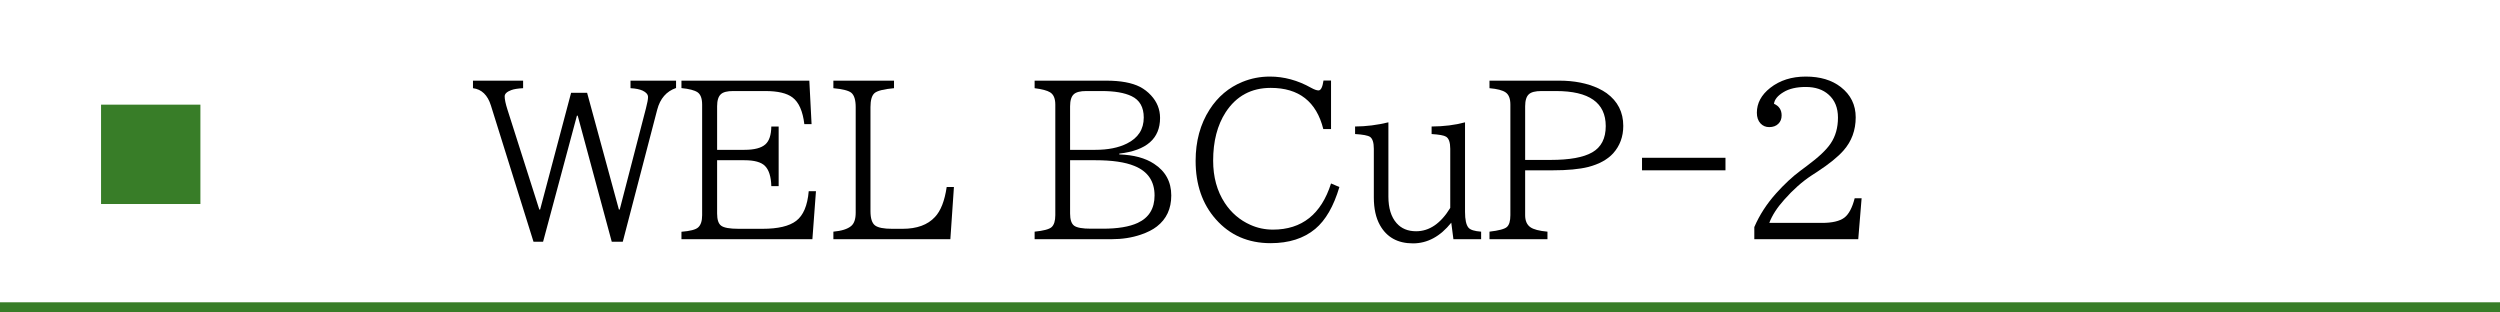 <?xml version="1.0" encoding="UTF-8"?><svg id="_レイヤー_1" xmlns="http://www.w3.org/2000/svg" viewBox="0 0 768 96"><defs><style>.cls-1{fill:#387d28;}</style></defs><rect class="cls-1" x="0" y="92.864" width="768" height="3.136"/><rect class="cls-1" x="31.043" y="32.149" width="30.522" height="30.522"/><path d="M145.299,24.776h15.4v2.316c-1.627.083-2.848.281-3.662.595-1.336.501-2.003,1.138-2.003,1.909,0,.919.281,2.265.845,4.038l9.798,30.738h.25l9.517-35.872h4.914l9.767,35.872h.25l8.076-31.146c.417-1.606.626-2.743.626-3.412,0-.792-.553-1.449-1.659-1.972-.897-.417-2.14-.668-3.725-.751v-2.316h13.992v2.254c-2.964,1.022-4.895,3.245-5.791,6.667l-10.58,40.567h-3.381l-10.455-38.721h-.25l-10.393,38.721h-2.942l-13.084-41.851c-1.002-3.214-2.839-4.987-5.51-5.321v-2.316Z"/><path d="M209.343,24.776h39.284l.689,13.366h-2.223c-.48-4.007-1.69-6.74-3.631-8.201-1.712-1.315-4.498-1.973-8.358-1.973h-9.892c-1.815,0-3.067.324-3.756.971-.772.688-1.158,1.92-1.158,3.693v13.397h8.389c3.047,0,5.196-.563,6.448-1.69,1.169-1.043,1.773-2.869,1.815-5.478h2.254v18.312h-2.254c-.083-2.921-.74-4.997-1.972-6.229-1.169-1.147-3.267-1.722-6.292-1.722h-8.389v16.371c0,1.878.407,3.119,1.221,3.725.834.647,2.63.971,5.384.971h7.356c4.758,0,8.201-.814,10.329-2.442,2.191-1.669,3.475-4.705,3.851-9.108h2.223l-1.096,14.743h-40.224v-2.285c2.65-.208,4.352-.646,5.103-1.314.834-.73,1.252-1.982,1.252-3.757v-33.994c0-1.878-.47-3.14-1.408-3.787-.939-.626-2.588-1.054-4.946-1.283v-2.285Z"/><path d="M256.015,24.776h18.625v2.316c-3.193.292-5.196.804-6.01,1.533-.814.731-1.221,2.16-1.221,4.289v31.928c0,2.233.469,3.705,1.408,4.414.918.688,2.671,1.033,5.259,1.033h3.192c4.403,0,7.722-1.211,9.954-3.632,1.773-1.878,2.974-4.945,3.601-9.202h2.222l-1.096,16.026h-35.935v-2.316c2.524-.229,4.341-.803,5.446-1.722.939-.771,1.409-2.139,1.409-4.101v-32.429c0-2.191-.449-3.662-1.346-4.414-.814-.667-2.65-1.137-5.51-1.408v-2.316Z"/><path d="M317.836,24.776h21.975c4.444,0,7.908.637,10.392,1.909,1.273.668,2.4,1.534,3.381,2.599,1.857,2.003,2.786,4.319,2.786,6.948,0,6.345-4.174,9.996-12.521,10.956v.251c4.424.146,7.981,1.105,10.674,2.879,3.526,2.296,5.29,5.541,5.29,9.735,0,4.069-1.472,7.241-4.414,9.516-1.252.981-2.891,1.815-4.914,2.505-2.734.938-5.739,1.408-9.015,1.408h-23.634v-2.316c2.713-.271,4.445-.73,5.196-1.377.771-.688,1.158-1.92,1.158-3.694v-33.963c0-1.878-.543-3.14-1.628-3.787-.876-.542-2.452-.96-4.727-1.252v-2.316ZM328.73,46.03h7.763c3.882,0,7.116-.646,9.704-1.94,3.443-1.711,5.164-4.372,5.164-7.982,0-3.192-1.252-5.384-3.756-6.573-2.171-1.043-5.217-1.565-9.141-1.565h-4.758c-1.836,0-3.109.324-3.818.971-.772.688-1.158,1.931-1.158,3.725v13.366ZM328.73,49.223v16.371c0,1.857.407,3.099,1.221,3.725.834.626,2.566.938,5.196.938h3.631c4.591,0,8.17-.595,10.736-1.784,3.443-1.606,5.165-4.413,5.165-8.42,0-4.382-2.065-7.408-6.197-9.077-2.839-1.169-6.835-1.753-11.989-1.753h-7.763Z"/><path d="M408.895,39.644h-2.379c-2.108-8.431-7.492-12.646-16.152-12.646-5.969,0-10.58,2.493-13.836,7.48-2.566,3.966-3.85,8.922-3.85,14.869,0,5.029,1.189,9.359,3.568,12.99,2.003,3.047,4.622,5.29,7.856,6.729,2.171.981,4.487,1.472,6.949,1.472,8.89,0,14.838-4.727,17.843-14.18l2.566,1.096c-1.753,5.905-4.226,10.194-7.419,12.865-3.506,2.922-8.075,4.382-13.71,4.382-6.907,0-12.521-2.452-16.841-7.355-4.132-4.675-6.197-10.653-6.197-17.937,0-6.03,1.429-11.279,4.288-15.745,2.546-3.965,5.916-6.803,10.11-8.514,2.65-1.085,5.457-1.628,8.421-1.628,4.34,0,8.556,1.147,12.646,3.443.98.543,1.742.813,2.285.813.73,0,1.241-1.012,1.534-3.036h2.316v14.899Z"/><path d="M446.489,73.482l-.657-5.071c-3.401,4.237-7.324,6.354-11.77,6.354-4.675,0-8.056-1.867-10.142-5.603-1.252-2.233-1.879-5.071-1.879-8.515v-14.931c0-1.899-.386-3.12-1.157-3.663-.647-.438-2.182-.729-4.602-.876v-2.316c3.4-.021,6.812-.448,10.235-1.283v22.819c0,3.526.835,6.239,2.504,8.139,1.461,1.669,3.464,2.504,6.011,2.504,4.069,0,7.564-2.39,10.486-7.168v-18.155c0-1.962-.429-3.203-1.284-3.726-.626-.396-2.107-.667-4.444-.813v-2.316c3.776-.021,7.199-.448,10.267-1.283v27.515c0,2.399.354,4.018,1.064,4.852.563.668,1.857,1.075,3.882,1.221v2.316h-8.515Z"/><path d="M457.57,24.776h21.411c4.633,0,8.649.793,12.051,2.379.96.459,1.805.95,2.536,1.471,3.4,2.484,5.102,5.833,5.102,10.049,0,3.297-1.033,6.104-3.099,8.42-1.753,1.92-4.299,3.318-7.638,4.194-2.734.688-6.407,1.033-11.019,1.033h-8.389v13.772c0,1.712.532,2.942,1.597,3.694.959.688,2.712,1.147,5.258,1.377v2.316h-17.811v-2.316c2.88-.334,4.664-.813,5.353-1.439.709-.626,1.064-1.837,1.064-3.632v-33.963c0-1.836-.49-3.088-1.471-3.756-.919-.646-2.567-1.074-4.946-1.283v-2.316ZM468.526,49.128h7.825c5.822,0,10.079-.771,12.771-2.316,2.775-1.585,4.163-4.277,4.163-8.075,0-7.179-5.092-10.769-15.275-10.769h-4.477c-1.857,0-3.141.324-3.85.971-.772.688-1.158,1.931-1.158,3.725v16.465Z"/><path d="M504.429,48.471h25.637v3.851h-25.637v-3.851Z"/><path d="M538.925,73.482v-3.725c1.585-3.694,3.818-7.147,6.698-10.361,2.524-2.817,5.04-5.154,7.544-7.012l1.972-1.472c3.526-2.607,5.937-4.883,7.231-6.823,1.502-2.212,2.253-4.862,2.253-7.951,0-3.005-.949-5.353-2.848-7.043-1.753-1.585-4.101-2.379-7.043-2.379-2.839,0-5.124.532-6.855,1.597-1.774,1.064-2.744,2.254-2.911,3.568,1.565.688,2.348,1.878,2.348,3.568,0,1.064-.334,1.92-1.002,2.566-.688.689-1.628,1.033-2.817,1.033-1.063,0-1.951-.375-2.66-1.127-.751-.813-1.127-1.909-1.127-3.286,0-2.942,1.366-5.488,4.101-7.638,2.942-2.316,6.584-3.475,10.925-3.475,4.424,0,8.013,1.075,10.768,3.224,3.047,2.379,4.57,5.479,4.57,9.297,0,3.965-1.252,7.367-3.757,10.205-1.732,1.961-4.382,4.111-7.95,6.448l-1.878,1.221c-2.859,1.878-5.646,4.351-8.358,7.418-2.212,2.463-3.746,4.842-4.602,7.137h16.184c3.13,0,5.415-.531,6.855-1.596,1.377-1.044,2.441-3.036,3.192-5.979h2.129l-1.033,12.583h-31.928Z"/></svg>